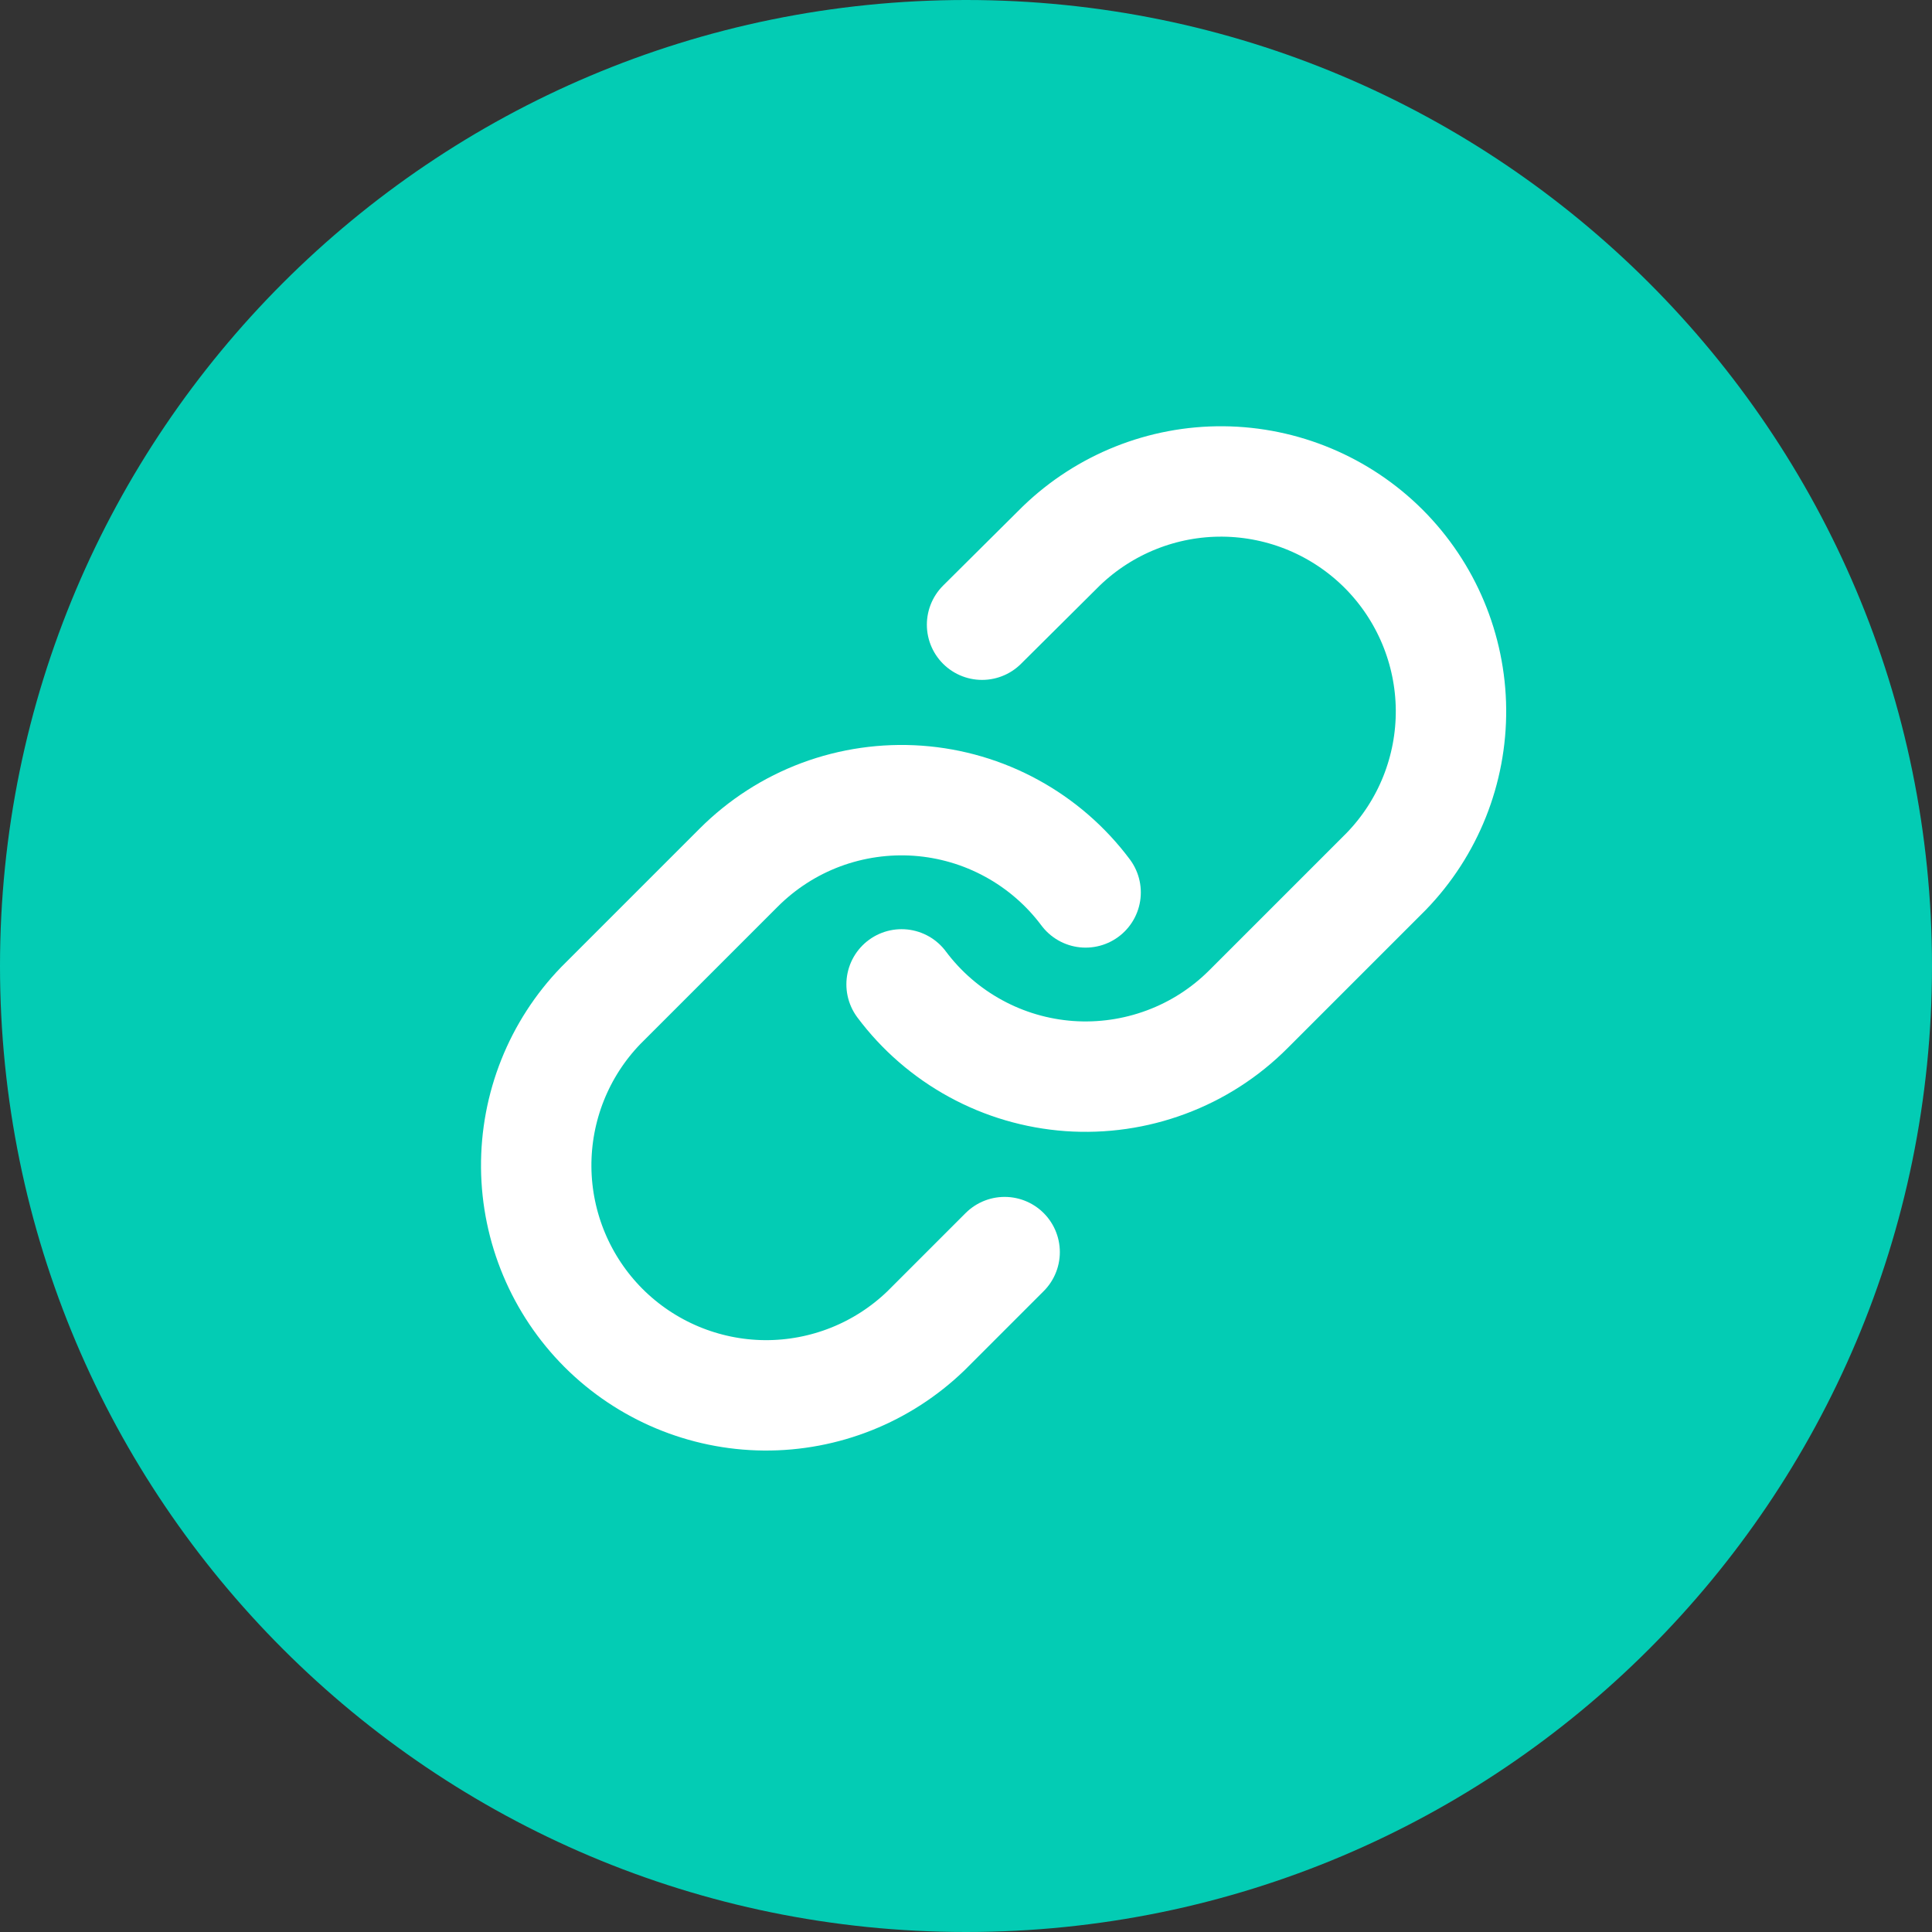 <svg width="35" height="35" viewBox="0 0 35 35" fill="none" xmlns="http://www.w3.org/2000/svg">
<rect x="0" y="0" width="35" height="35" fill="#333333" stroke="none"/>
<path fill-rule="evenodd" clip-rule="evenodd" d="M35 17.5C35 27.165 27.165 35 17.5 35C7.835 35 0 27.165 0 17.5C0 7.835 7.835 8.66499e-07 17.5 8.66499e-07C27.165 8.66499e-07 35 7.835 35 17.5Z" fill="#03CCB4"/>
<g clip-path="url(#clip0_1862_10014)">
<path d="M16.333 17.833C16.691 18.312 17.148 18.708 17.672 18.994C18.196 19.281 18.776 19.451 19.372 19.494C19.968 19.536 20.566 19.45 21.126 19.241C21.686 19.033 22.194 18.706 22.616 18.283L25.116 15.783C25.875 14.998 26.295 13.945 26.286 12.852C26.276 11.76 25.838 10.715 25.066 9.942C24.293 9.17 23.248 8.732 22.155 8.722C21.063 8.713 20.011 9.133 19.225 9.892L17.791 11.317" stroke="white" stroke-width="2" stroke-linecap="round" stroke-linejoin="round"/>
<path d="M19.667 16.167C19.309 15.688 18.852 15.292 18.328 15.006C17.804 14.719 17.224 14.549 16.628 14.506C16.032 14.464 15.434 14.55 14.874 14.758C14.314 14.967 13.806 15.294 13.383 15.717L10.883 18.217C10.124 19.003 9.705 20.055 9.714 21.148C9.724 22.24 10.162 23.285 10.934 24.058C11.707 24.83 12.752 25.268 13.844 25.278C14.937 25.287 15.989 24.867 16.775 24.108L18.2 22.683" stroke="white" stroke-width="2" stroke-linecap="round" stroke-linejoin="round"/>
</g>
<defs>
<clipPath id="clip0_1862_10014">
<rect width="20" height="20" fill="white" transform="translate(8 7)"/>
</clipPath>
</defs>
</svg>
